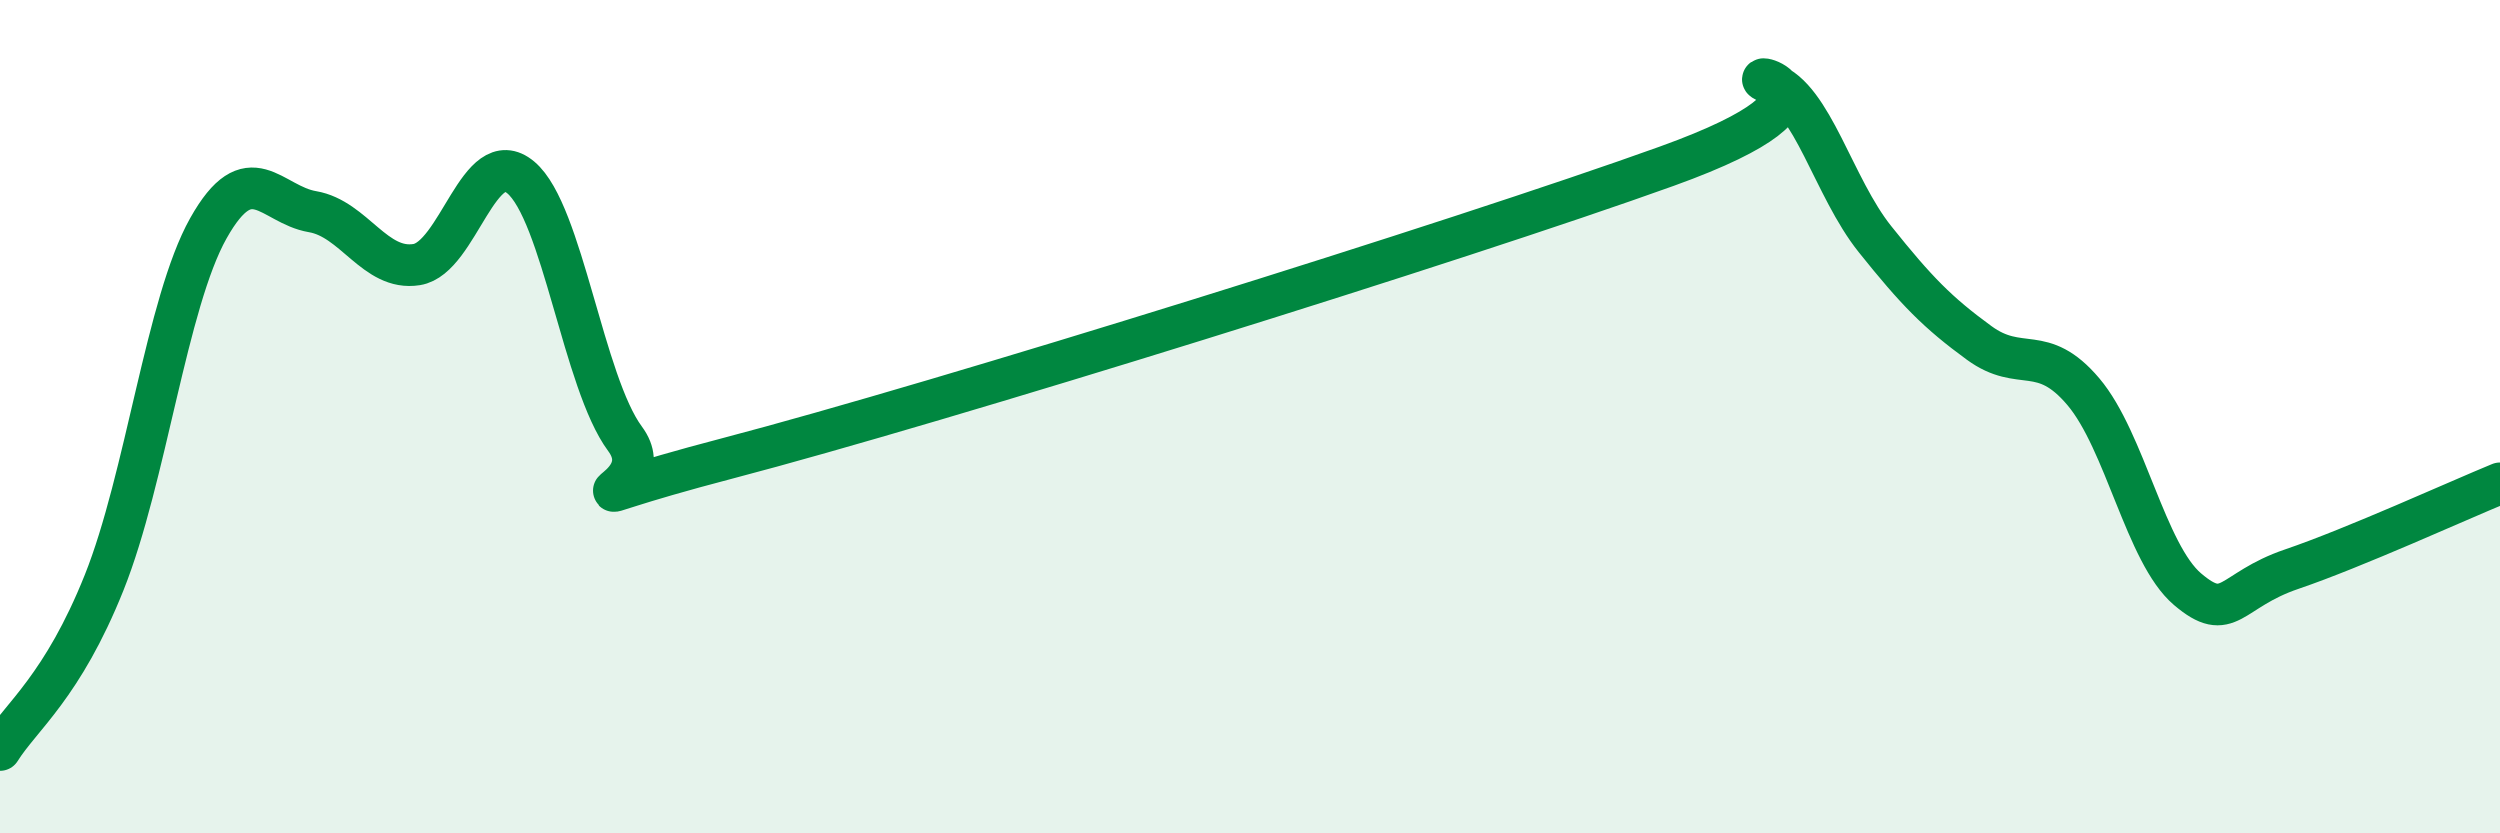 
    <svg width="60" height="20" viewBox="0 0 60 20" xmlns="http://www.w3.org/2000/svg">
      <path
        d="M 0,18 C 0.5,17.2 1.5,16.48 2.5,13.98 C 3.5,11.48 4,7.26 5,5.48 C 6,3.7 6.5,4.91 7.5,5.08 C 8.5,5.25 9,6.51 10,6.35 C 11,6.19 11.5,3.42 12.5,4.26 C 13.5,5.1 14,9.18 15,10.53 C 16,11.88 12.5,12.3 17.5,10.99 C 22.5,9.68 35,5.79 40,3.99 C 45,2.19 41.5,1.65 42.5,2 C 43.5,2.35 44,4.49 45,5.74 C 46,6.99 46.5,7.5 47.5,8.23 C 48.5,8.96 49,8.22 50,9.4 C 51,10.58 51.5,13.29 52.5,14.14 C 53.5,14.99 53.5,14.17 55,13.66 C 56.5,13.15 59,12.01 60,11.6L60 20L0 20Z"
        fill="#008740"
        opacity="0.1"
        stroke-linecap="round"
        stroke-linejoin="round"
      />
      <path
        d="M 0,18 C 0.5,17.2 1.5,16.48 2.5,13.98 C 3.5,11.48 4,7.26 5,5.48 C 6,3.7 6.5,4.91 7.5,5.08 C 8.5,5.25 9,6.51 10,6.35 C 11,6.19 11.5,3.42 12.5,4.26 C 13.5,5.1 14,9.18 15,10.53 C 16,11.88 12.5,12.3 17.5,10.99 C 22.5,9.68 35,5.79 40,3.99 C 45,2.19 41.5,1.65 42.5,2 C 43.5,2.35 44,4.49 45,5.74 C 46,6.99 46.5,7.5 47.5,8.23 C 48.5,8.96 49,8.22 50,9.4 C 51,10.58 51.5,13.29 52.5,14.14 C 53.5,14.99 53.5,14.17 55,13.66 C 56.5,13.15 59,12.01 60,11.6"
        stroke="#008740"
        stroke-width="1"
        fill="none"
        stroke-linecap="round"
        stroke-linejoin="round"
      />
    </svg>
  